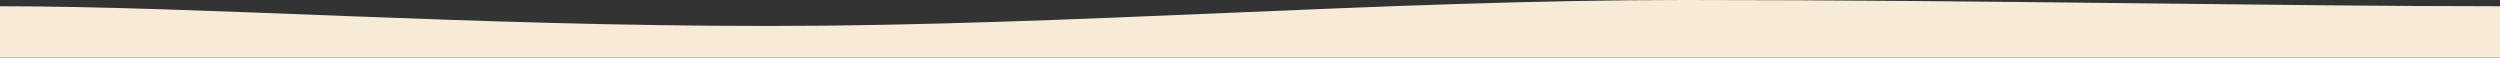 <svg xmlns="http://www.w3.org/2000/svg" viewBox="0 0 2000 46.09">
  <rect x="0" y="0" width="2000" height="46.09" fill="#333333" stroke="none"/>
  <title>Asset 1</title>
  <g id="4f324927-4d88-4c9c-a999-5b8ab32b7617" data-name="Layer 2">
    <g id="f4cbddfc-11fb-4fb6-8543-af26e858552b" data-name="Layer 1">
      <g id="2f865b5f-8b08-459d-b647-eb9e31f75954" data-name="a5316581-ec12-4727-b3ea-322e741393d9">
        <g id="e7e3f5e0-248d-4fa8-abe5-273e1a651b26" data-name="c3661635-0ceb-49ec-8000-a6ff63959272">
          <path d="M2000,5c-175.76,0-410.23-5-652.47-5S855.3,20.77,614.62,20.77,161.78,5,0,5V46.09H2000Z" fill="#f7ebd7"/>
        </g>
      </g>
    </g>
  </g>
</svg>
